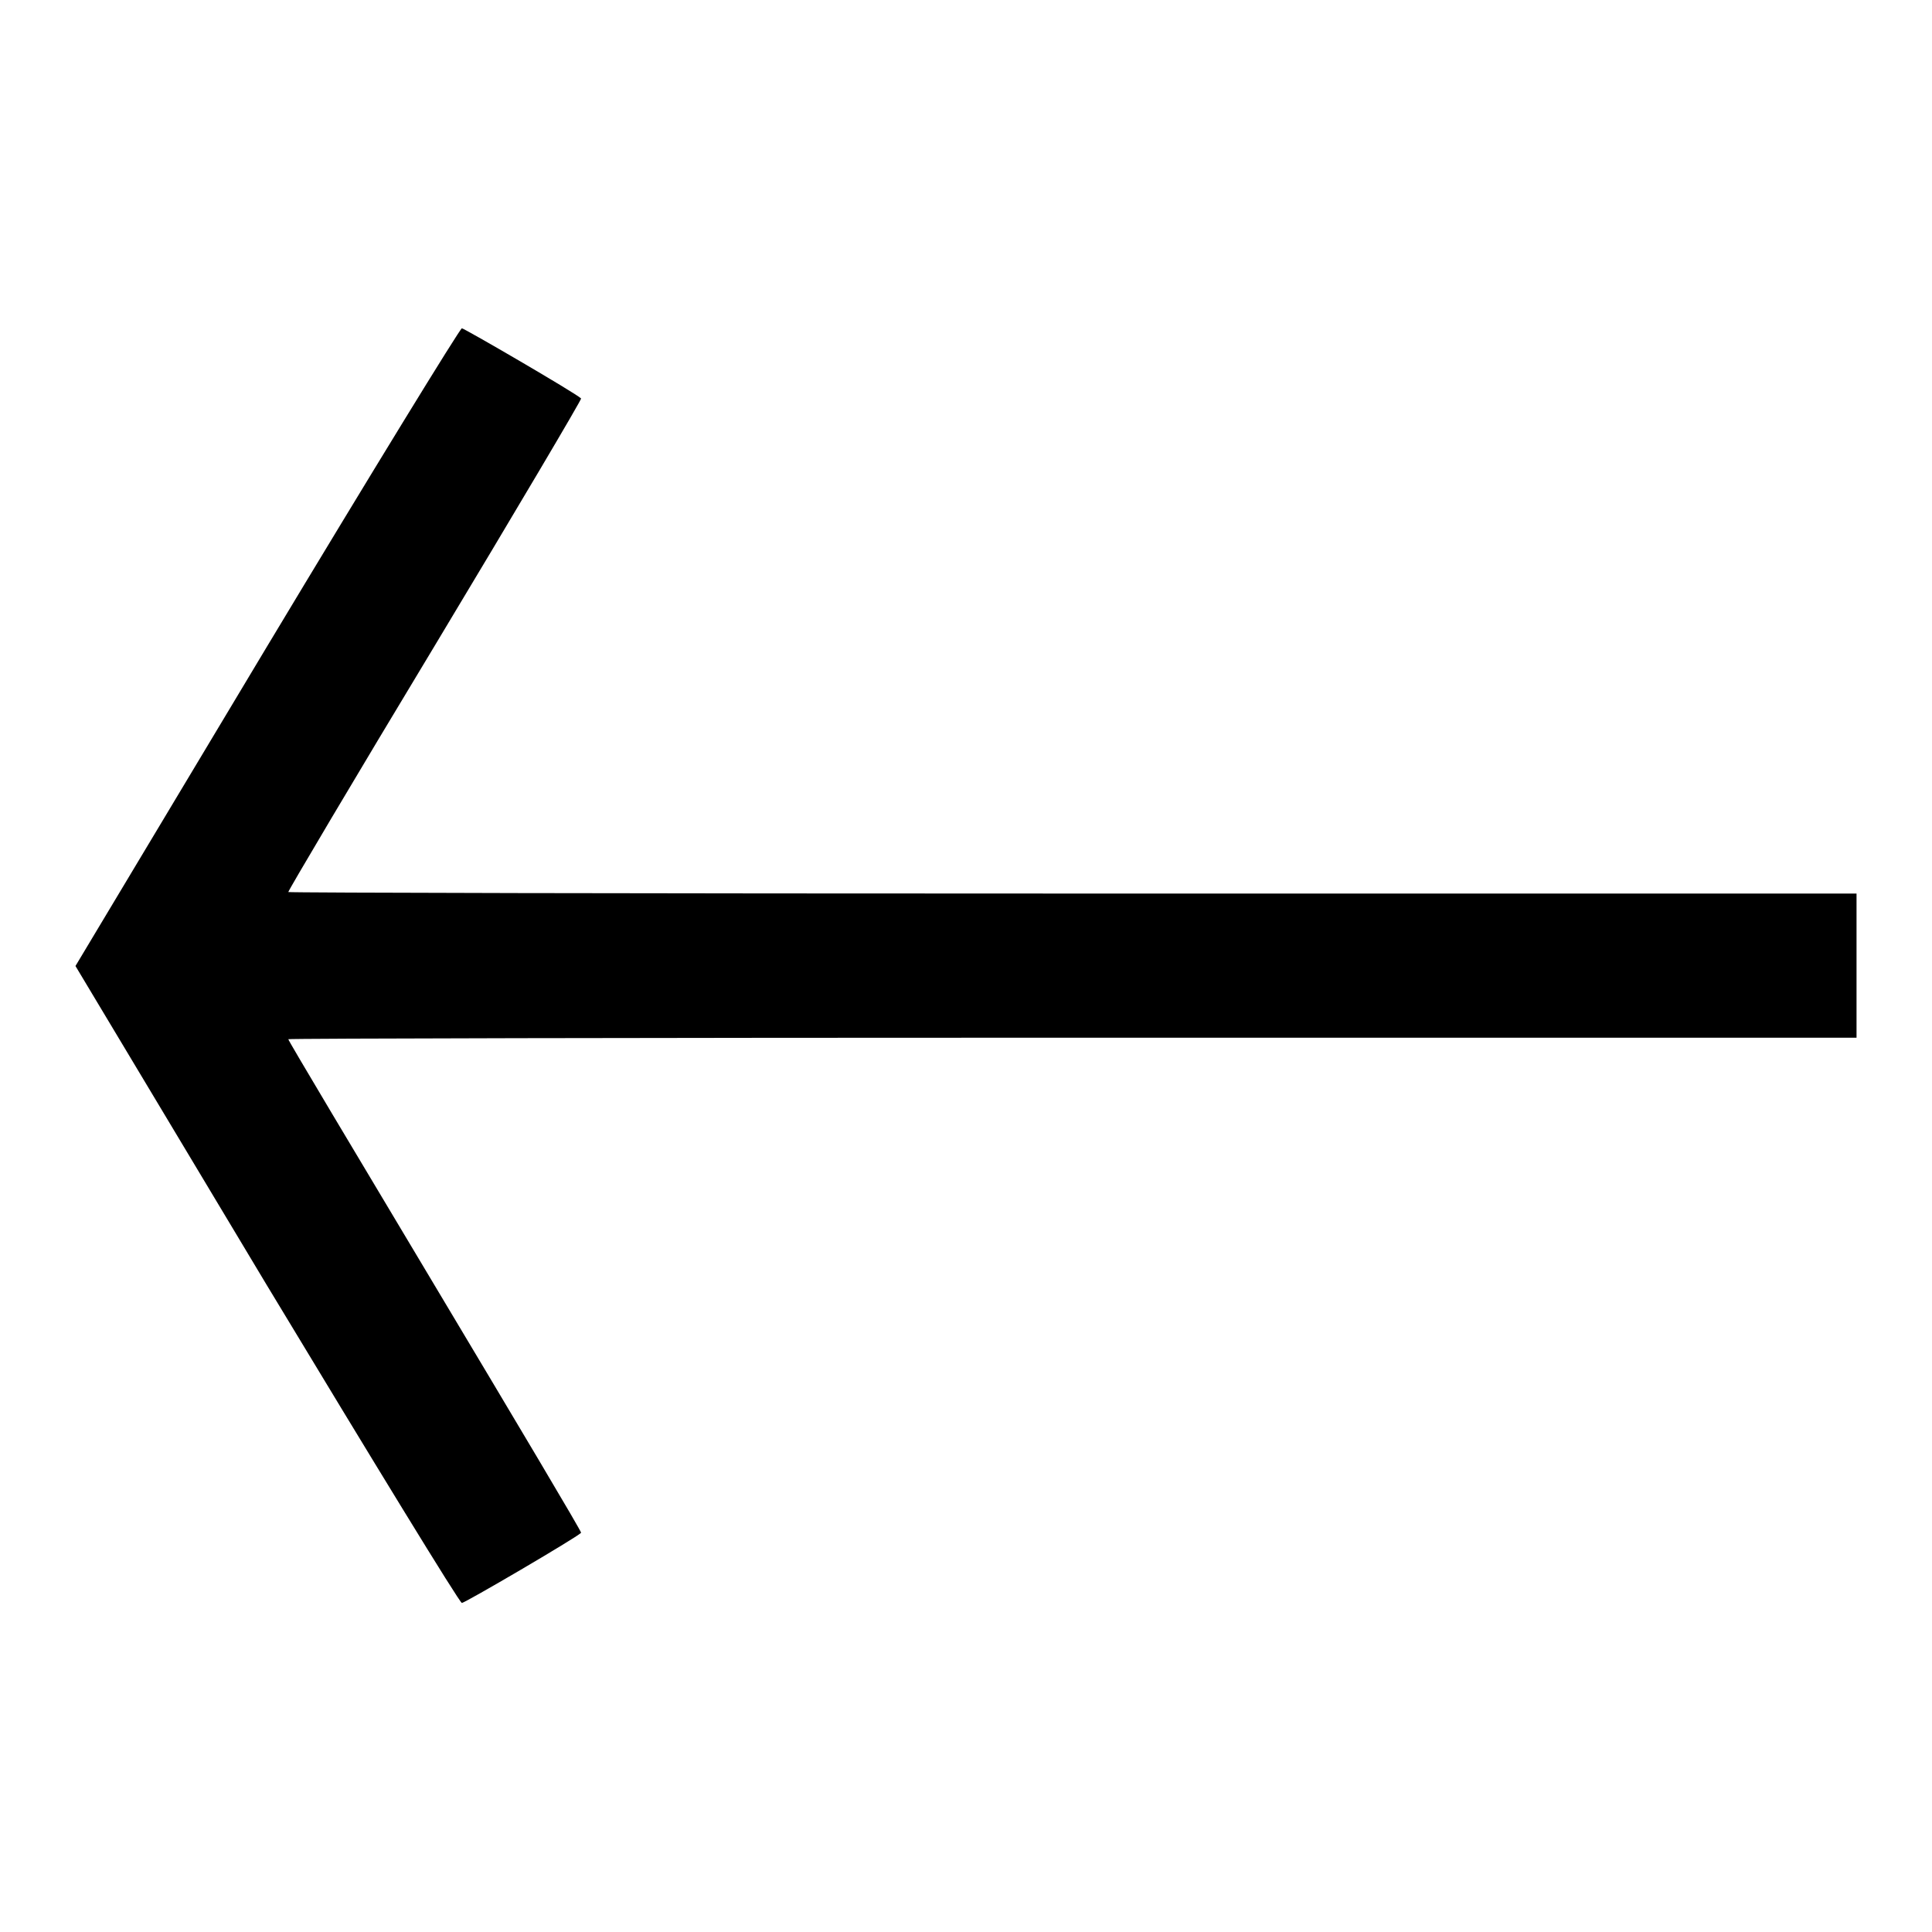 <?xml version="1.0" encoding="utf-8"?>
<!-- Svg Vector Icons : http://www.onlinewebfonts.com/icon -->
<!DOCTYPE svg PUBLIC "-//W3C//DTD SVG 1.1//EN" "http://www.w3.org/Graphics/SVG/1.1/DTD/svg11.dtd">
<svg version="1.1" xmlns="http://www.w3.org/2000/svg" xmlns:xlink="http://www.w3.org/1999/xlink" x="0px" y="0px" viewBox="0 0 256 256" enable-background="new 0 0 256 256" xml:space="preserve">
<g><g><g><path fill="#000000" d="M35.3,85.8L10,128l25.3,42.2c14,23.2,25.6,42.2,25.9,42.2c0.4,0,15.1-8.6,15.8-9.3c0.1-0.1-8.6-14.7-19.3-32.6c-10.7-17.9-19.5-32.6-19.5-32.8c0-0.1,46.8-0.2,103.9-0.2H246V128v-9.6H142.1c-57.1,0-103.9-0.1-103.9-0.2c0-0.2,8.7-14.9,19.5-32.8C68.4,67.6,77.1,52.9,77,52.8c-0.7-0.7-15.5-9.3-15.8-9.3C60.9,43.6,49.3,62.5,35.3,85.8z"/></g></g></g>
</svg>